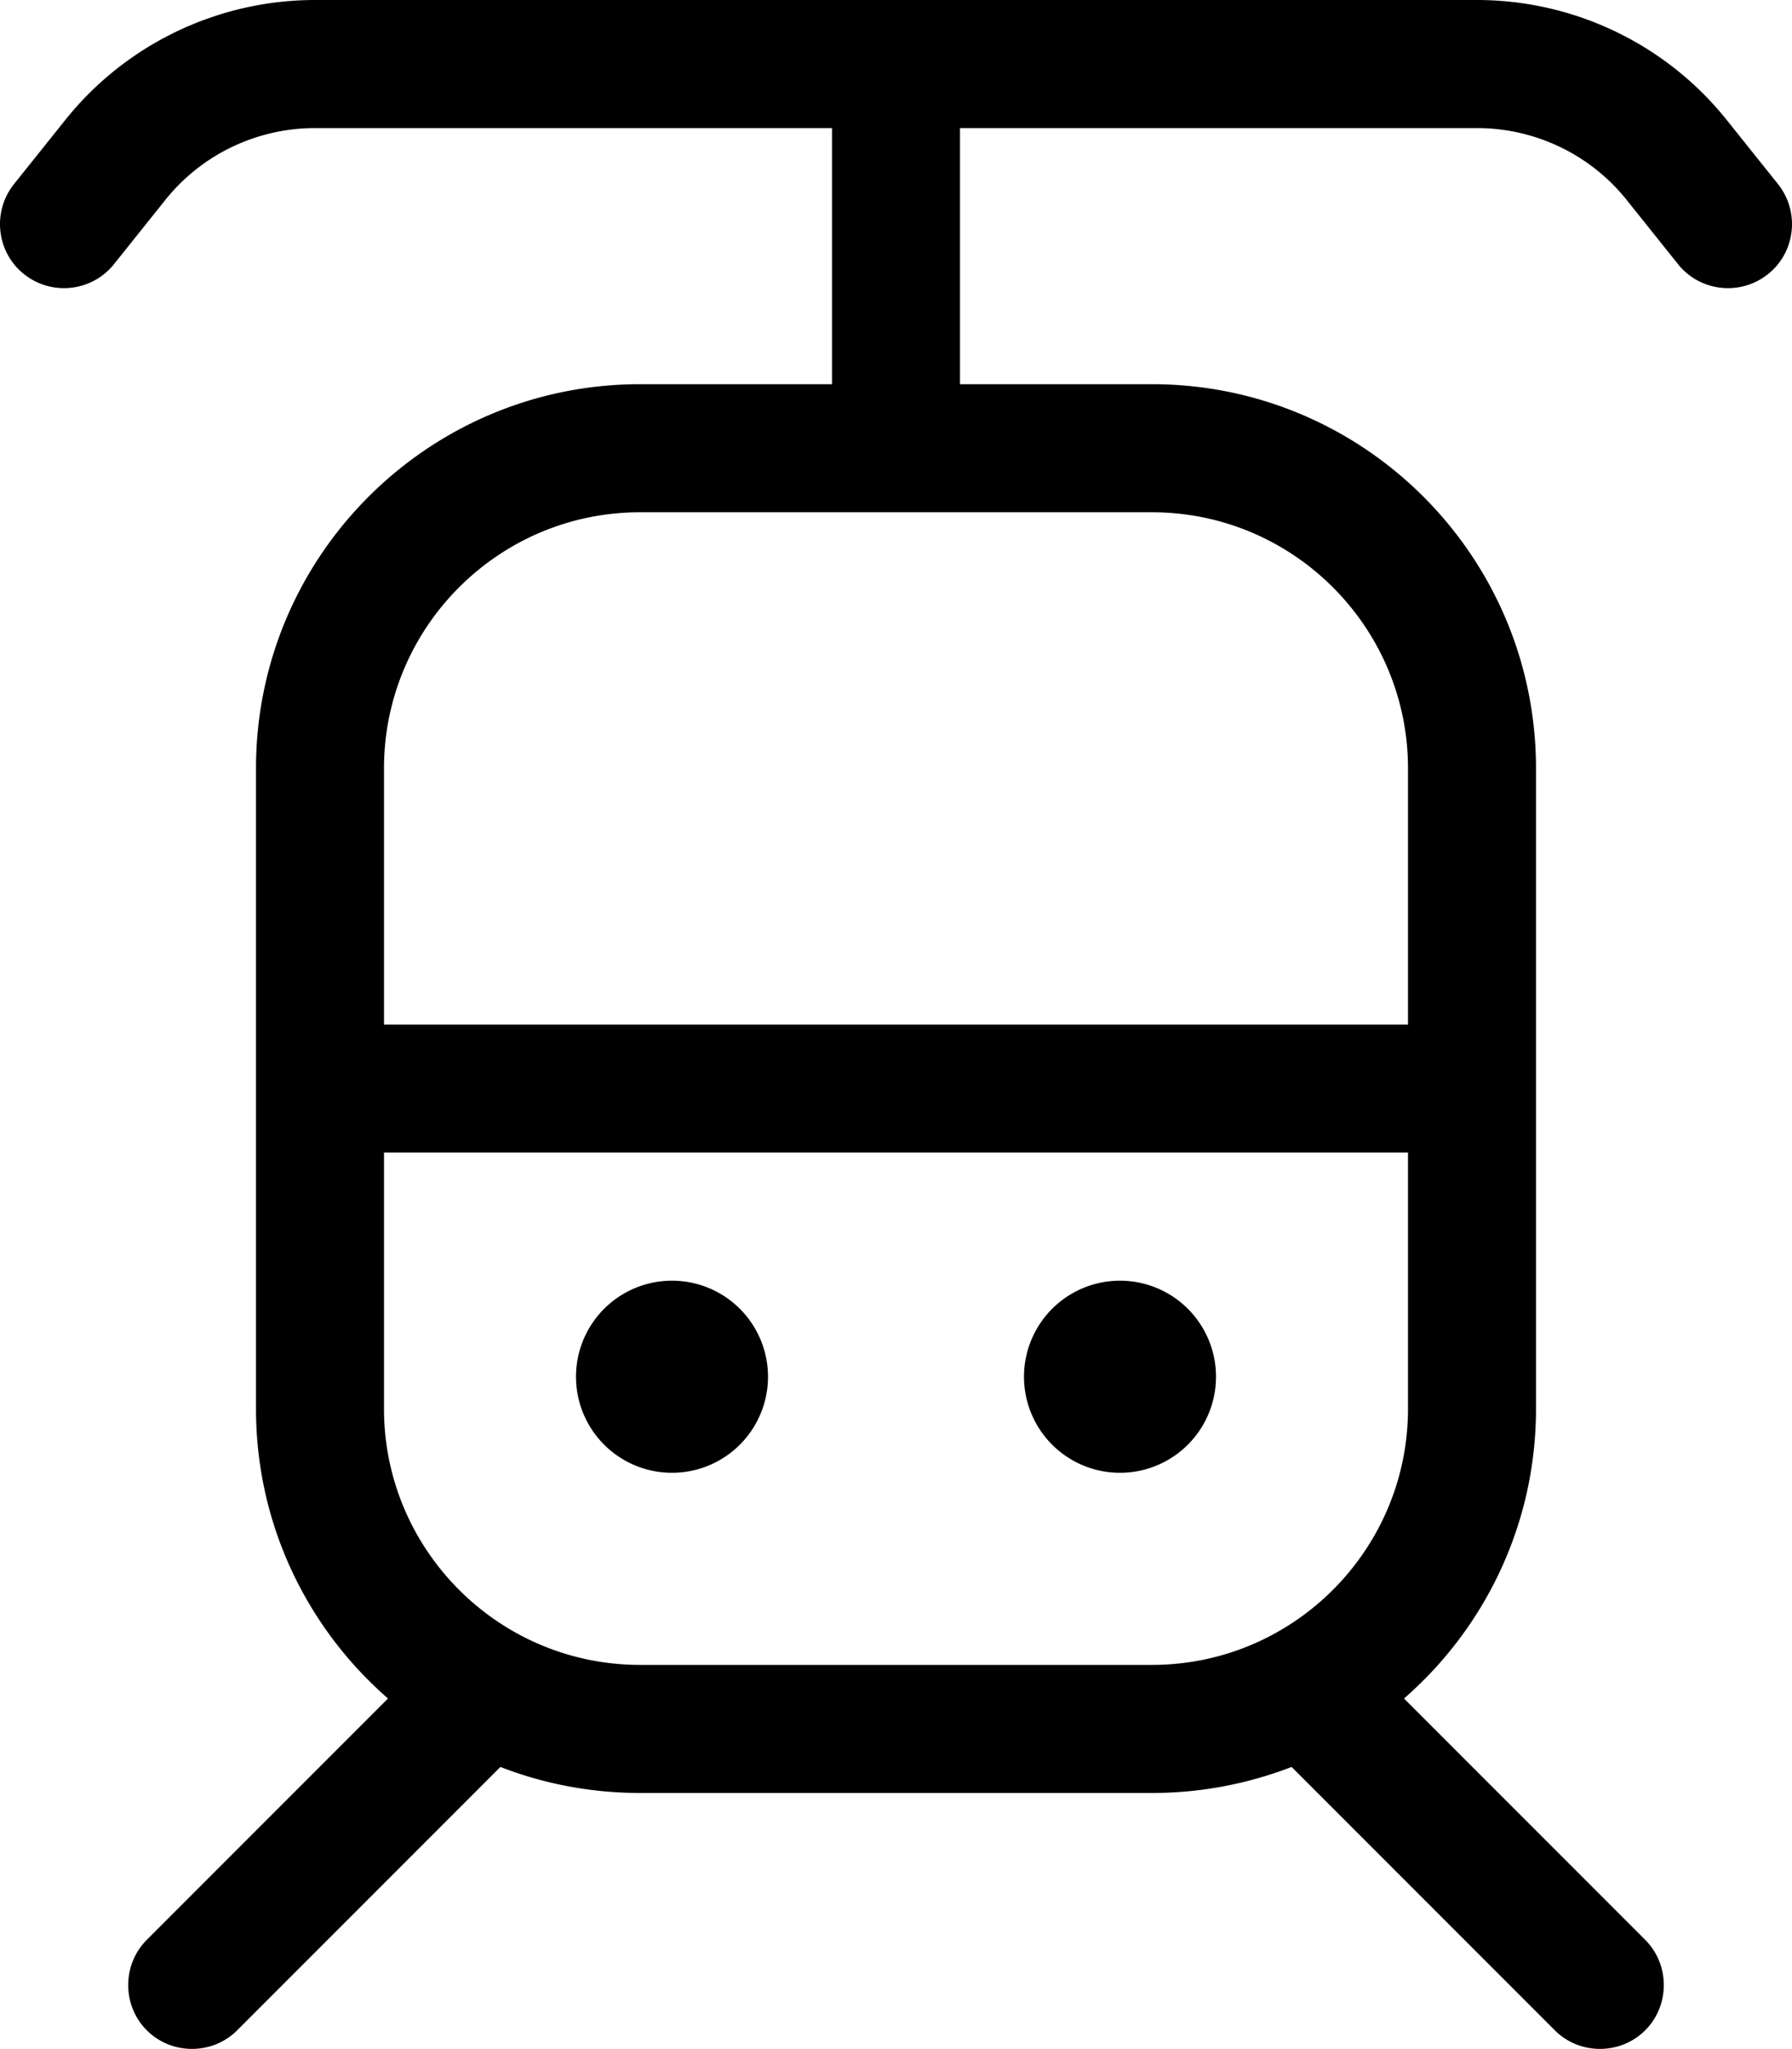<svg xmlns="http://www.w3.org/2000/svg" viewBox="0 0 448 512"><!--! Font Awesome Pro 6.7.1 by @fontawesome - https://fontawesome.com License - https://fontawesome.com/license (Commercial License) Copyright 2024 Fonticons, Inc. --><path d="M41.3 50c9.1-11.4 22.9-18 37.5-18L208 32l0 64-48 0c-53 0-96 43-96 96l0 160c0 28.9 12.8 54.8 33 72.4L36.7 484.7c-6.2 6.2-6.2 16.4 0 22.6s16.4 6.2 22.6 0l65.8-65.8c10.8 4.2 22.6 6.5 34.9 6.5l128 0c12.3 0 24-2.3 34.9-6.5l65.8 65.8c6.2 6.2 16.4 6.2 22.6 0s6.2-16.4 0-22.6L351 424.4c20.2-17.6 33-43.5 33-72.4l0-160c0-53-43-96-96-96l-48 0 0-64 129.2 0c14.6 0 28.4 6.6 37.5 18l12.8 16c5.5 6.9 15.6 8 22.5 2.5s8-15.6 2.5-22.5L431.7 30C416.5 11 393.5 0 369.2 0L78.8 0C54.5 0 31.5 11 16.3 30L3.5 46C-2 52.9-.9 63 6 68.5S23 72.9 28.5 66L41.3 50zM160 128l48 0 32 0 48 0c35.3 0 64 28.7 64 64l0 64L96 256l0-64c0-35.3 28.7-64 64-64zM96 288l256 0 0 64c0 35.3-28.7 64-64 64l-128 0c-35.3 0-64-28.7-64-64l0-64zm96 56a24 24 0 1 0 -48 0 24 24 0 1 0 48 0zm88 24a24 24 0 1 0 0-48 24 24 0 1 0 0 48z"/></svg>